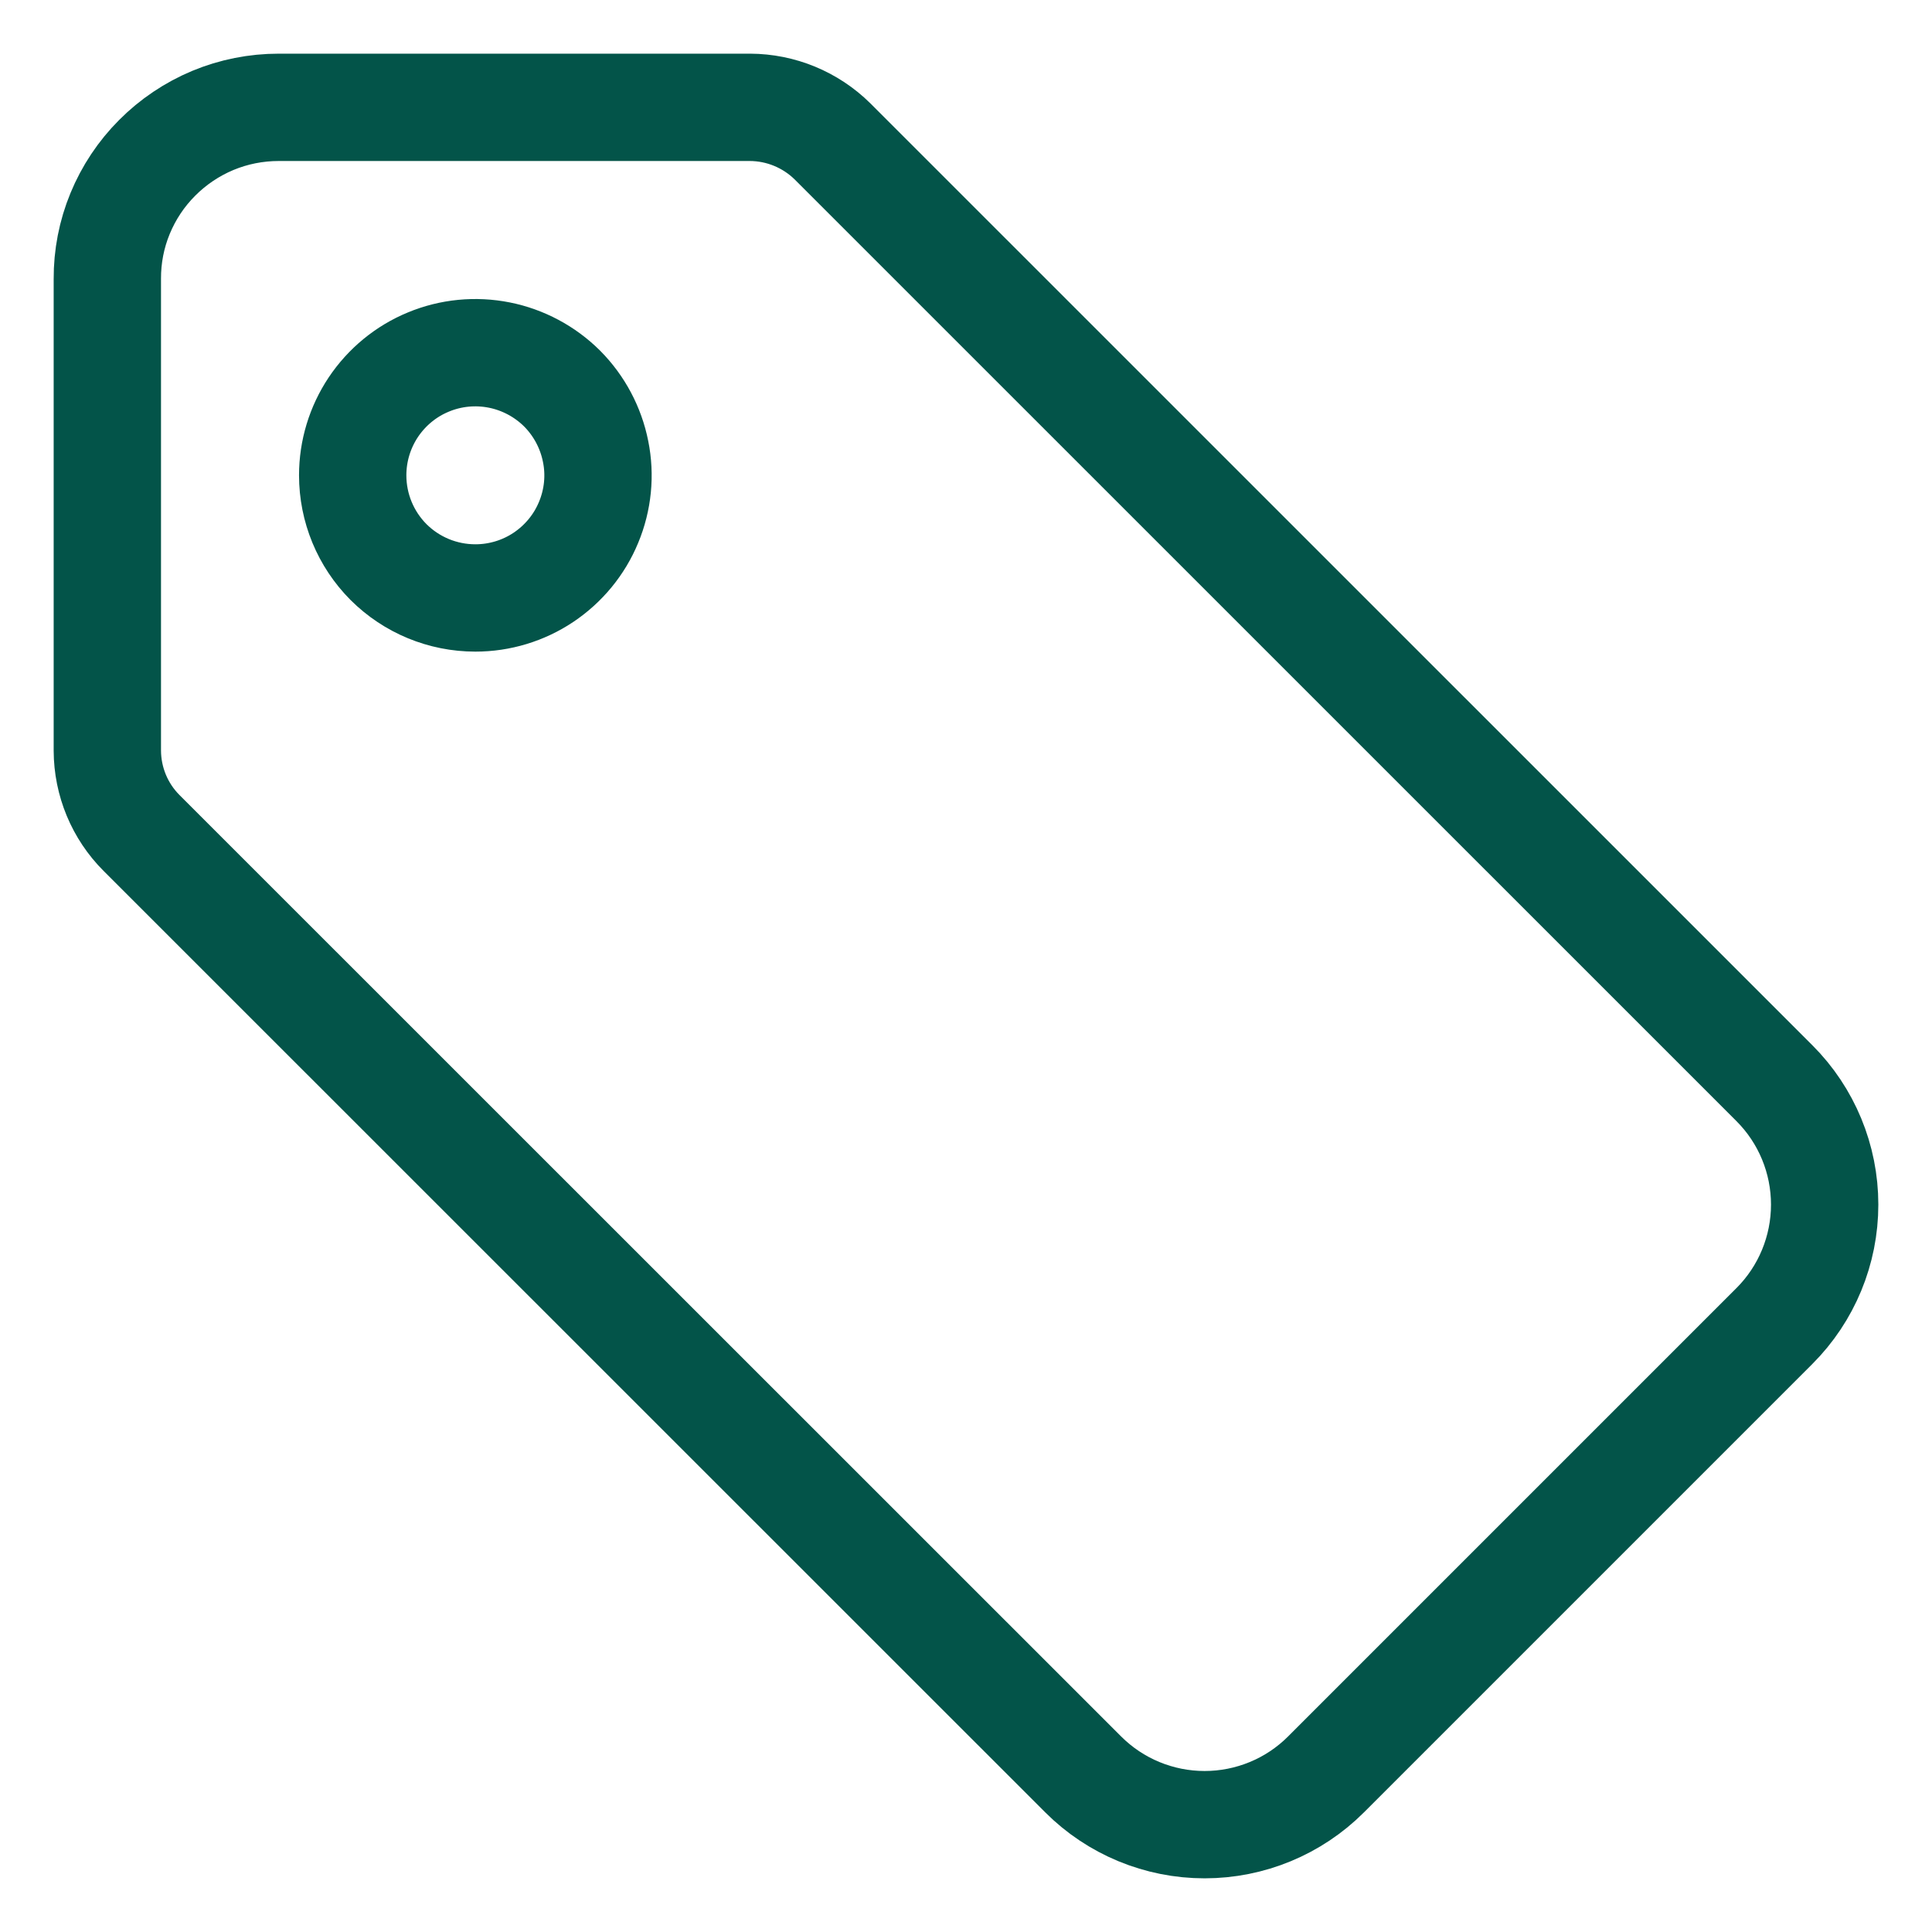 <svg width="18" height="18" viewBox="0 0 18 18" fill="none" xmlns="http://www.w3.org/2000/svg">
<path stroke="#035449" d="M1.464 1.471C1.612 1.322 1.789 1.203 1.983 1.122C2.178 1.041 2.386 1 2.597 1H6.987C7.275 1.001 7.551 1.115 7.756 1.317L16.532 10.092C16.832 10.392 17 10.799 17 11.223C17 11.647 16.832 12.054 16.532 12.354L12.354 16.532C12.054 16.832 11.647 17 11.223 17C10.799 17 10.392 16.832 10.092 16.532L1.319 7.761C1.115 7.557 1.001 7.281 1 6.993V2.6C0.999 2.39 1.039 2.183 1.119 1.989C1.199 1.795 1.316 1.619 1.464 1.471ZM4.429 5.571C4.655 5.571 4.876 5.504 5.063 5.379C5.251 5.253 5.398 5.075 5.484 4.866C5.571 4.657 5.594 4.427 5.549 4.206C5.505 3.984 5.396 3.78 5.237 3.62C5.077 3.461 4.873 3.352 4.652 3.308C4.43 3.264 4.2 3.286 3.991 3.373C3.782 3.459 3.604 3.606 3.478 3.794C3.353 3.982 3.286 4.202 3.286 4.428C3.286 4.732 3.406 5.022 3.62 5.237C3.835 5.451 4.125 5.571 4.429 5.571Z"/>
</svg>

